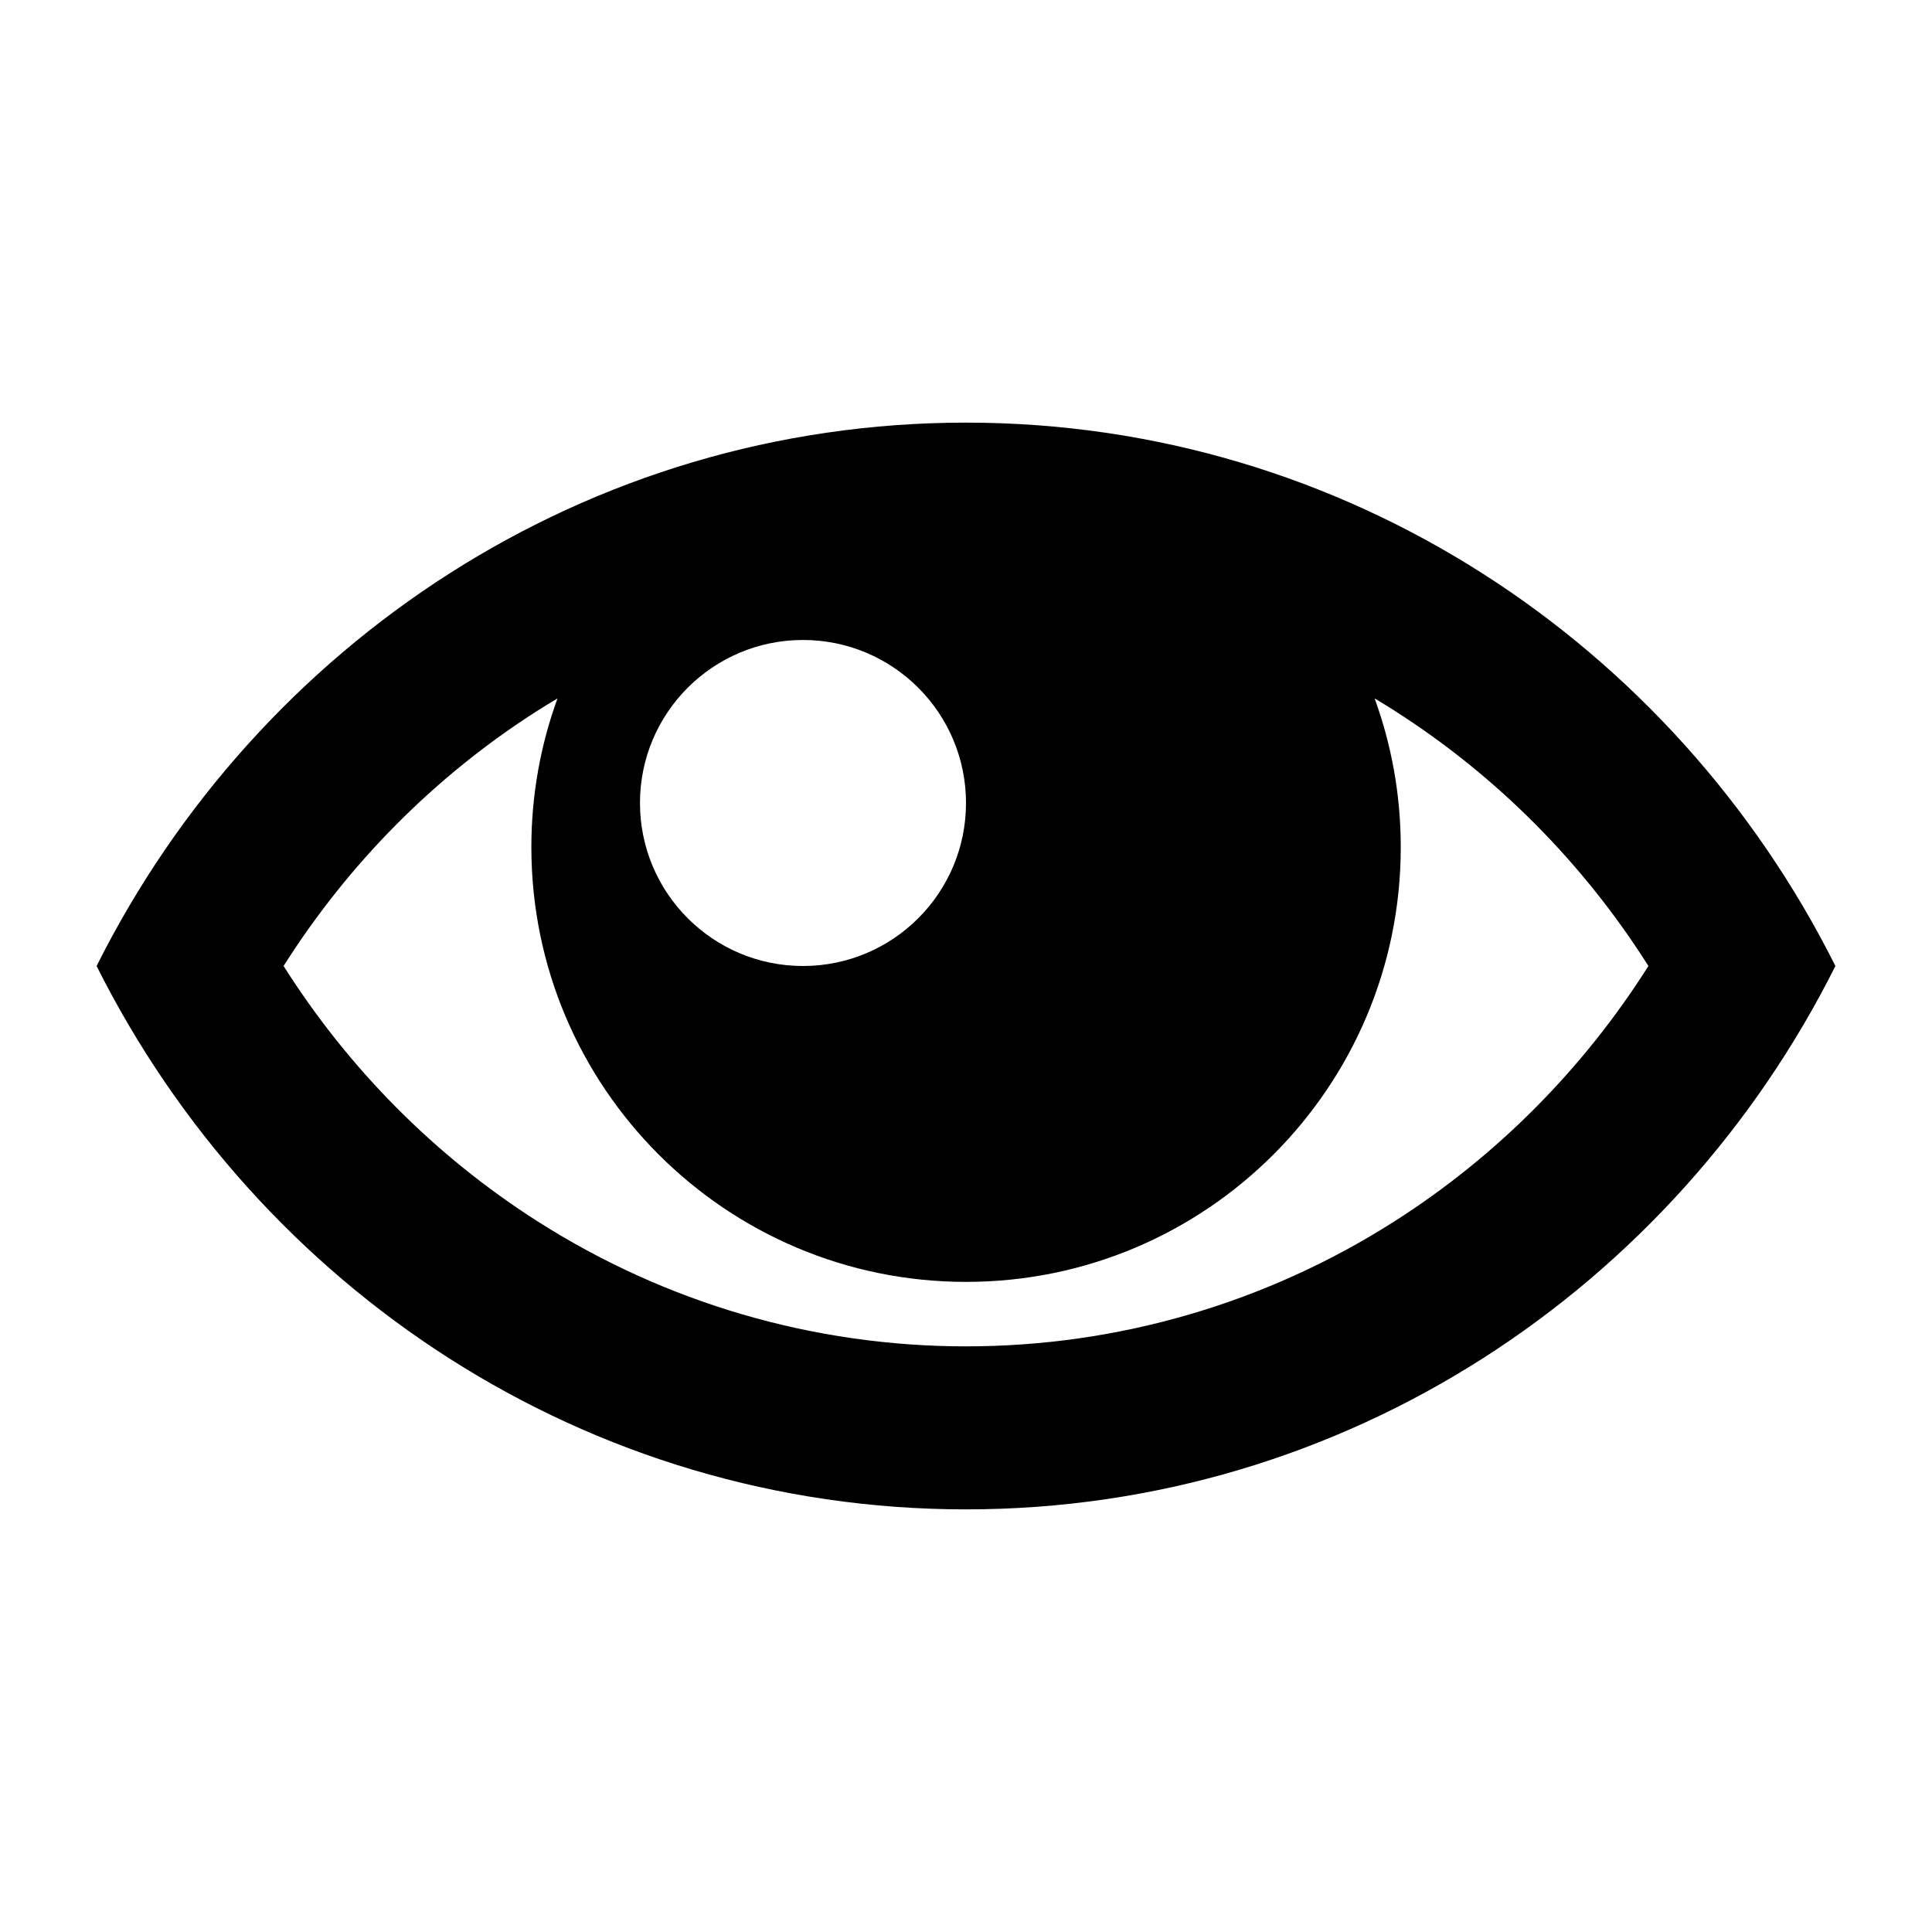 <!-- Generated by IcoMoon.io -->
<svg version="1.1" xmlns="http://www.w3.org/2000/svg" width="32" height="32" viewBox="0 0 32 32">
<title>eye</title>
<path d="M16 7c-6.281 0-11.725 3.657-14.4 9 2.675 5.343 8.119 9 14.4 9s11.725-3.657 14.4-9c-2.675-5.343-8.119-9-14.4-9zM23.1 11.773c1.692 1.079 3.126 2.525 4.203 4.227-1.077 1.702-2.511 3.148-4.203 4.227-2.126 1.356-4.581 2.073-7.1 2.073s-4.974-0.717-7.1-2.073c-1.692-1.079-3.126-2.525-4.203-4.227 1.077-1.702 2.511-3.148 4.203-4.227 0.11-0.070 0.222-0.138 0.334-0.205-0.28 0.769-0.433 1.598-0.433 2.464 0 3.976 3.224 7.2 7.2 7.2s7.2-3.224 7.2-7.2c0-0.866-0.153-1.695-0.433-2.464 0.112 0.067 0.223 0.135 0.334 0.205v0zM16 13.3c0 1.491-1.209 2.7-2.7 2.7s-2.7-1.209-2.7-2.7 1.209-2.7 2.7-2.7 2.7 1.209 2.7 2.7z"></path>
</svg>
